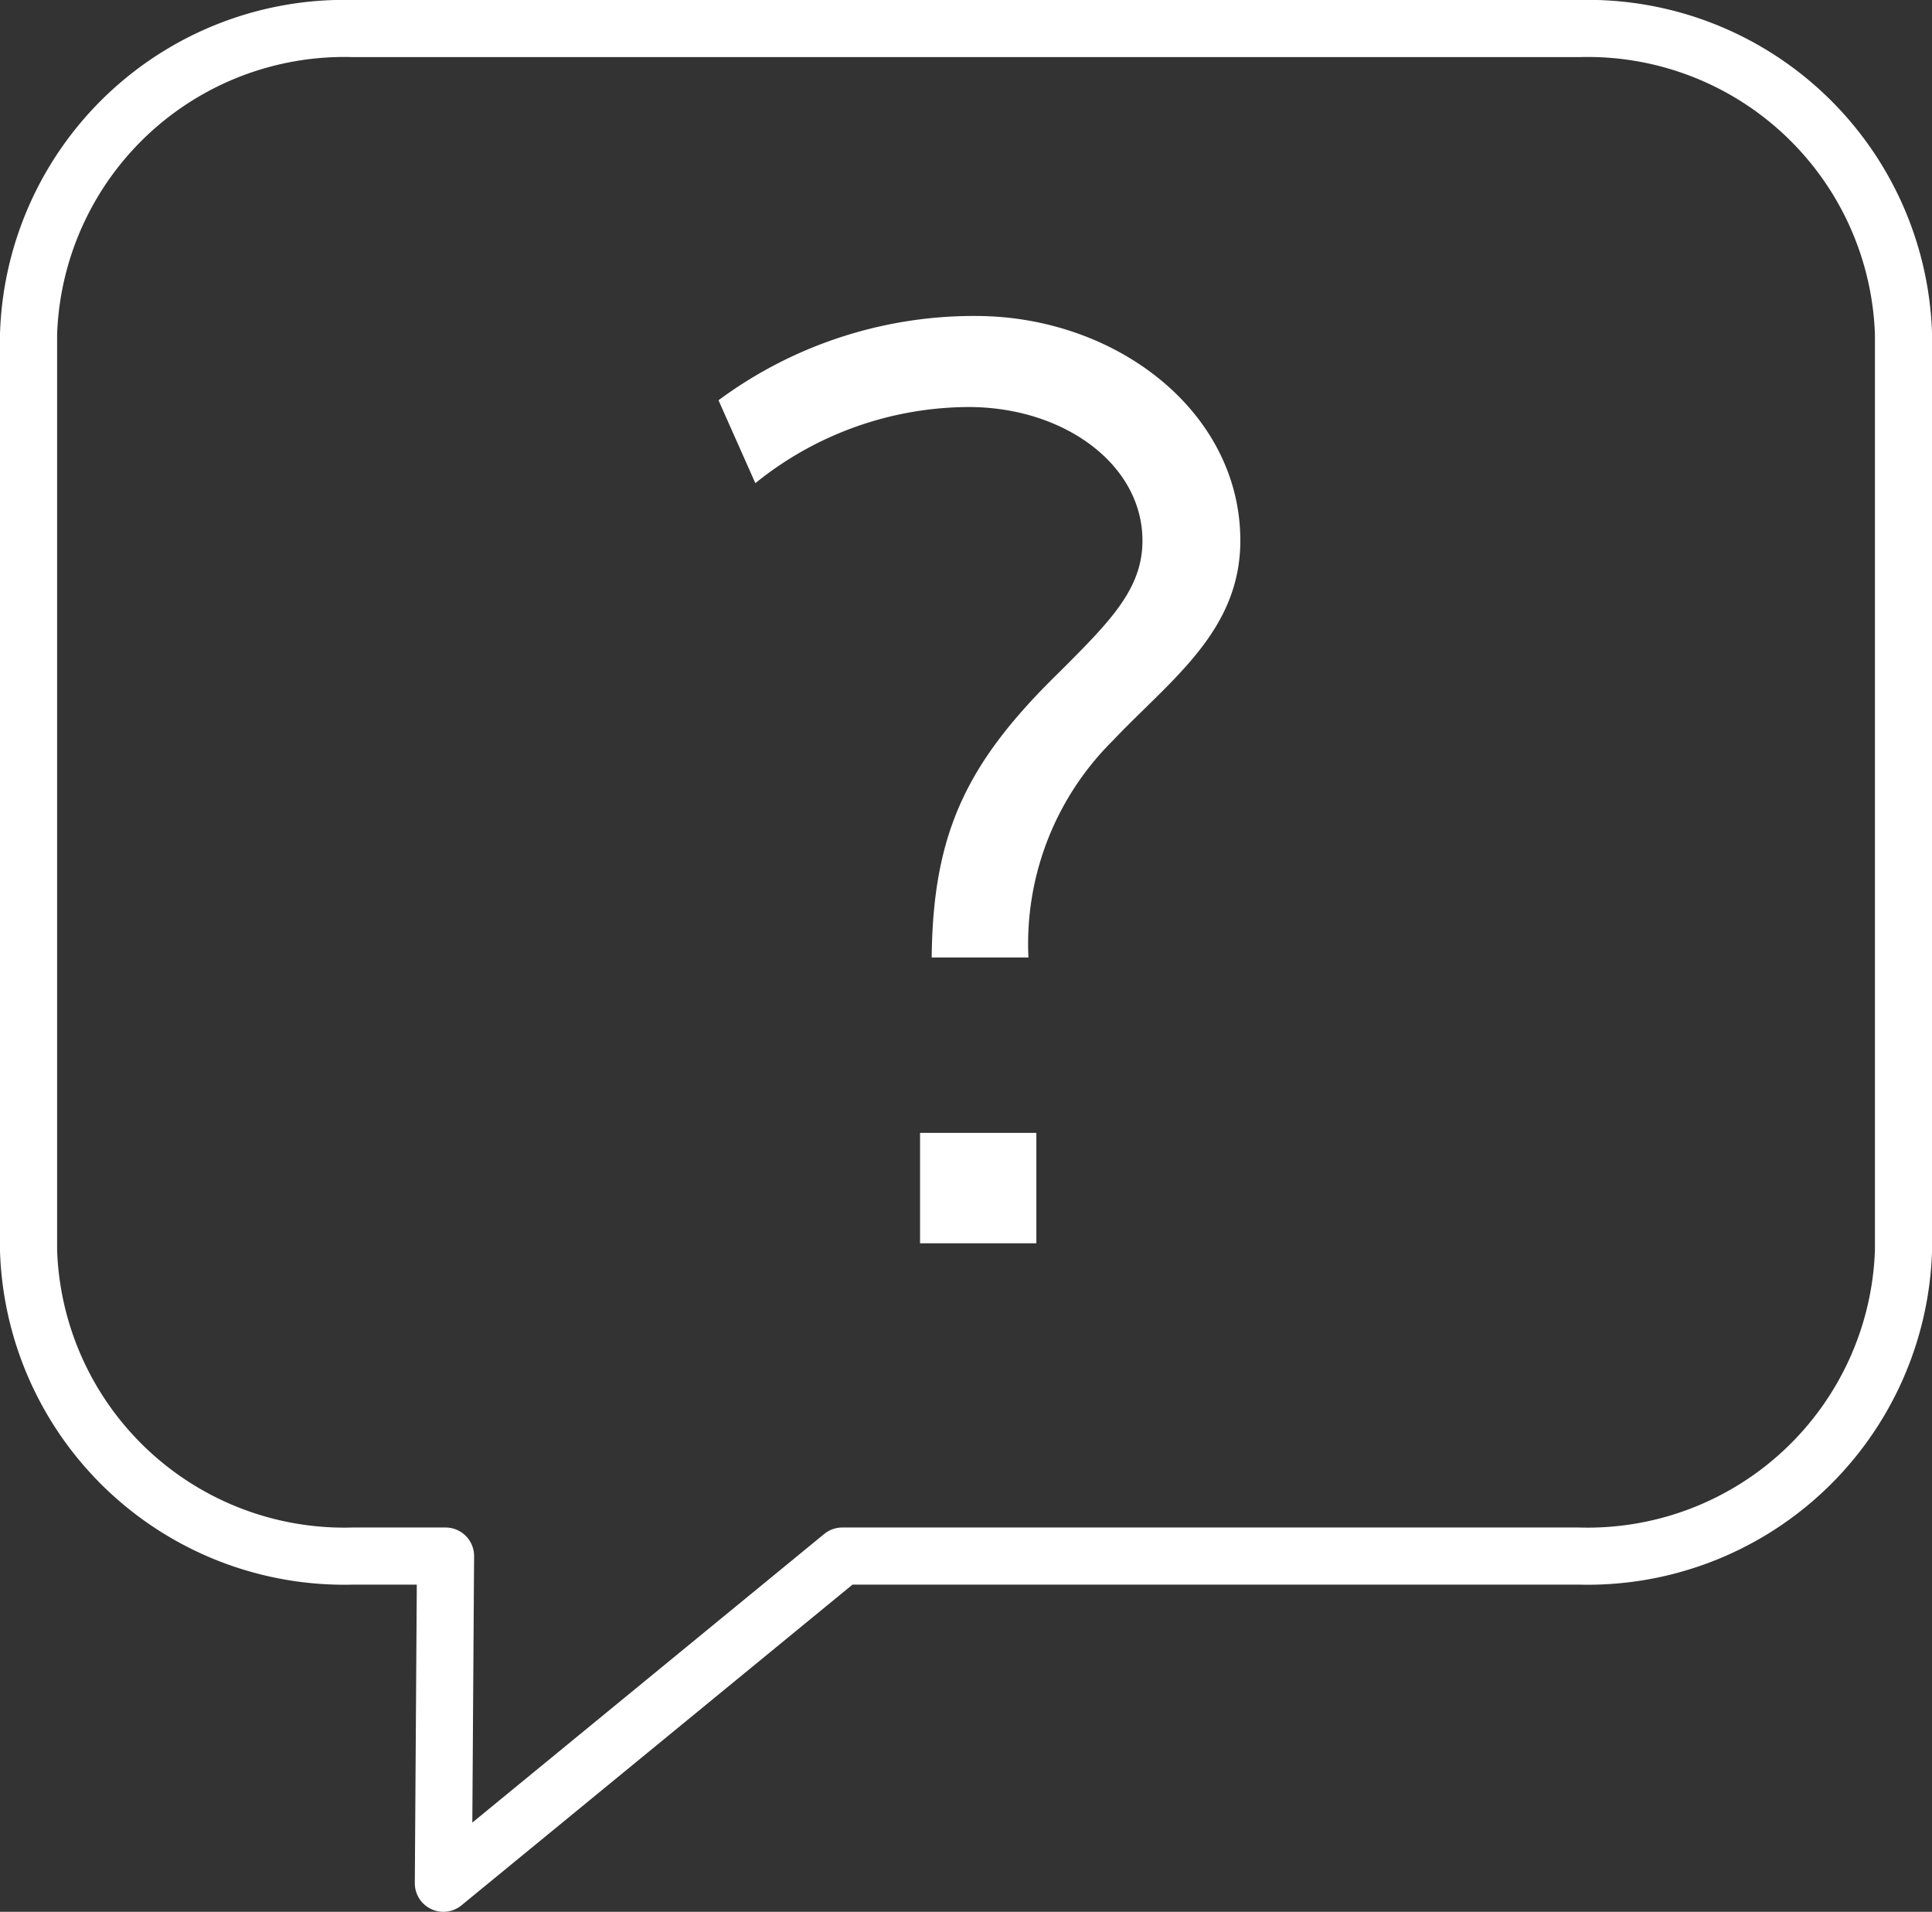 <svg xmlns="http://www.w3.org/2000/svg" width="50.748" height="50.215" viewBox="0 0 50.748 50.215"><rect x="0" y="0" width="50.748" height="50.215" fill="#333333" stroke="none"/><g transform="translate(-1031.002 208.48)"><g transform="translate(-20.466)"><path d="M97.932,255.236l-.057,8.594,10.479-8.594h19.339a8.3,8.3,0,0,0,8.535-8.023V223.14a8.3,8.3,0,0,0-8.535-8.025H95.514a8.3,8.3,0,0,0-8.535,8.025v24.073a8.3,8.3,0,0,0,8.535,8.023Z" transform="translate(965.239 -422.845)" fill="none" stroke="#fff" stroke-linecap="round" stroke-linejoin="round" stroke-width="1.5"/></g><path d="M245.83,303.485h3.055v-2.9H245.83Zm-5.294-22.143.968,2.178a8.949,8.949,0,0,1,5.6-2c2.511,0,4.568,1.512,4.568,3.509,0,1.271-.847,2.118-2.178,3.449-2.42,2.359-3.327,4.2-3.358,7.5h2.541a7.513,7.513,0,0,1,2.208-5.687c1.513-1.6,3.358-2.874,3.358-5.263,0-3.388-3.267-5.9-6.957-5.9A11.275,11.275,0,0,0,240.536,281.342Z" transform="translate(809.339 -479.309)" fill="#fff"/></g></svg>